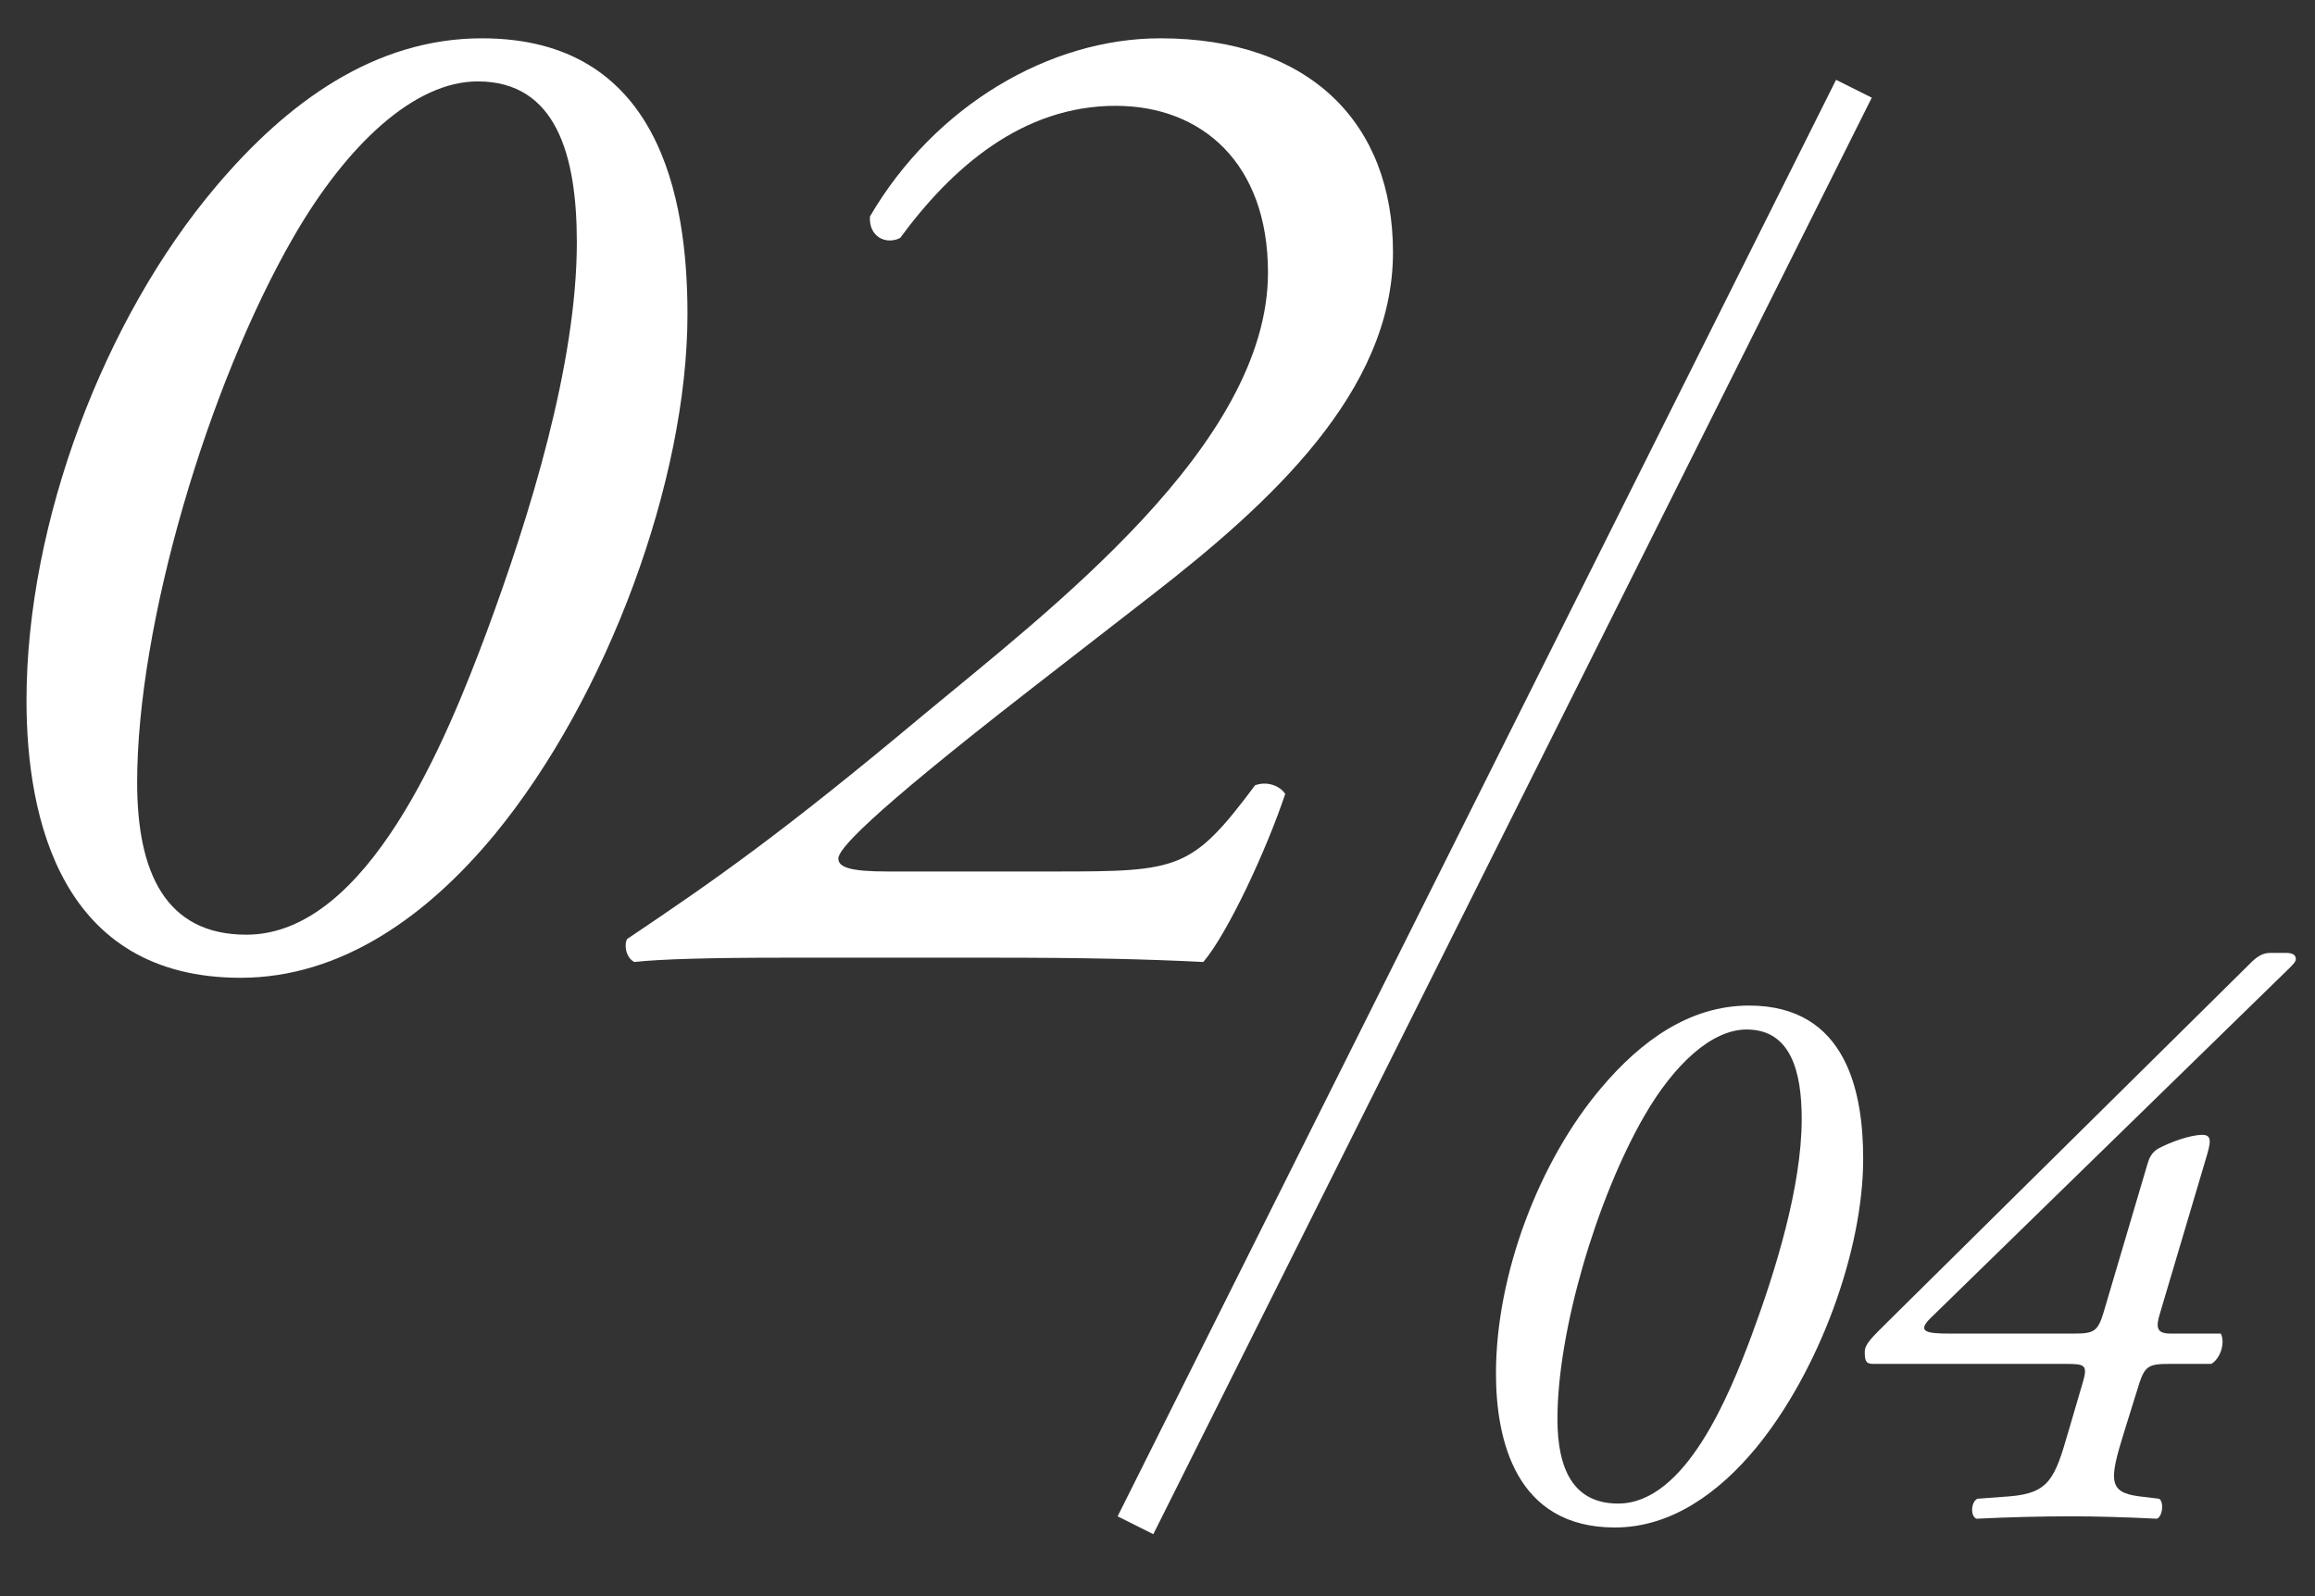 <svg width="29" height="20" viewBox="0 0 29 20" fill="none" xmlns="http://www.w3.org/2000/svg">
<rect x="0" y="0" width="29" height="20" fill="#333333" stroke="none"/>
<path d="M14.444 7.446L12.914 8.634C10.808 10.272 10.502 10.65 10.502 10.758C10.502 10.866 10.646 10.92 11.114 10.92H13.22C14.768 10.92 14.93 10.902 15.722 9.84C15.866 9.786 16.028 9.84 16.1 9.948C15.866 10.65 15.38 11.694 15.074 12.054C14.354 12.018 13.616 12 12.428 12H9.836C8.882 12 8.27 12.018 7.946 12.054C7.874 12.018 7.838 11.928 7.838 11.856C7.838 11.82 7.838 11.802 7.856 11.766C8.954 11.028 9.782 10.452 11.546 8.976C13.148 7.644 15.884 5.574 15.884 3.414C15.884 2.046 15.056 1.326 13.976 1.326C12.806 1.326 11.924 2.1 11.276 2.982C11.096 3.072 10.88 2.964 10.898 2.712C11.708 1.326 13.148 0.48 14.534 0.48C16.406 0.48 17.45 1.542 17.45 3.162C17.45 4.908 15.902 6.312 14.444 7.446Z" fill="white"/>
<path d="M6.038 0.48C8.252 0.48 8.612 2.46 8.612 3.936C8.612 6.024 7.604 8.742 6.2 10.452C5.354 11.478 4.274 12.252 3.014 12.252C0.764 12.252 0.332 10.254 0.332 8.778C0.332 6.546 1.304 3.99 2.708 2.334C3.59 1.29 4.688 0.48 6.038 0.48ZM5.984 1.02C5.192 1.02 4.346 1.812 3.68 2.964C2.6 4.836 1.718 7.824 1.718 9.804C1.718 10.938 2.078 11.712 3.086 11.712C4.616 11.712 5.606 9.228 6.092 7.932C6.632 6.474 7.226 4.566 7.226 3.036C7.226 1.956 6.974 1.02 5.984 1.02Z" fill="white"/>
<path d="M27.7 17.09H27.17C26.92 17.09 26.87 17.12 26.8 17.33L26.61 17.94C26.42 18.55 26.41 18.7 26.8 18.75L27.05 18.78C27.11 18.83 27.09 19 27.02 19.03C26.62 19.01 26.25 19 25.94 19C25.58 19 25.17 19.01 24.76 19.03C24.68 19 24.69 18.82 24.77 18.78L25.17 18.75C25.67 18.71 25.74 18.53 25.91 17.94L26.08 17.36C26.16 17.1 26.13 17.09 25.87 17.09H23.46C23.37 17.09 23.36 17.04 23.36 16.94C23.36 16.84 23.45 16.76 23.65 16.56L28.19 12.07C28.27 11.99 28.34 11.94 28.44 11.94H28.63C28.73 11.94 28.76 11.97 28.76 12.02C28.76 12.05 28.72 12.09 28.68 12.13L24.18 16.52C24.01 16.69 24.14 16.71 24.42 16.71H25.99C26.23 16.71 26.28 16.68 26.35 16.45L26.9 14.59C26.92 14.52 26.95 14.44 27.04 14.39C27.17 14.32 27.43 14.22 27.59 14.22C27.72 14.22 27.69 14.33 27.63 14.53L27.06 16.45C27 16.64 27.02 16.71 27.19 16.71H27.82C27.88 16.83 27.81 17.03 27.7 17.09Z" fill="white"/>
<path d="M21.91 12.6C23.14 12.6 23.34 13.7 23.34 14.52C23.34 15.68 22.78 17.19 22 18.14C21.53 18.71 20.93 19.14 20.23 19.14C18.98 19.14 18.74 18.03 18.74 17.21C18.74 15.97 19.28 14.55 20.06 13.63C20.55 13.05 21.16 12.6 21.91 12.6ZM21.88 12.9C21.44 12.9 20.97 13.34 20.6 13.98C20 15.02 19.51 16.68 19.51 17.78C19.51 18.41 19.71 18.84 20.27 18.84C21.12 18.84 21.67 17.46 21.94 16.74C22.24 15.93 22.57 14.87 22.57 14.02C22.57 13.42 22.43 12.9 21.88 12.9Z" fill="white"/>
<line x1="23.224" y1="1.112" x2="14.224" y2="19.112" stroke="white" stroke-width="0.5"/>
</svg>
